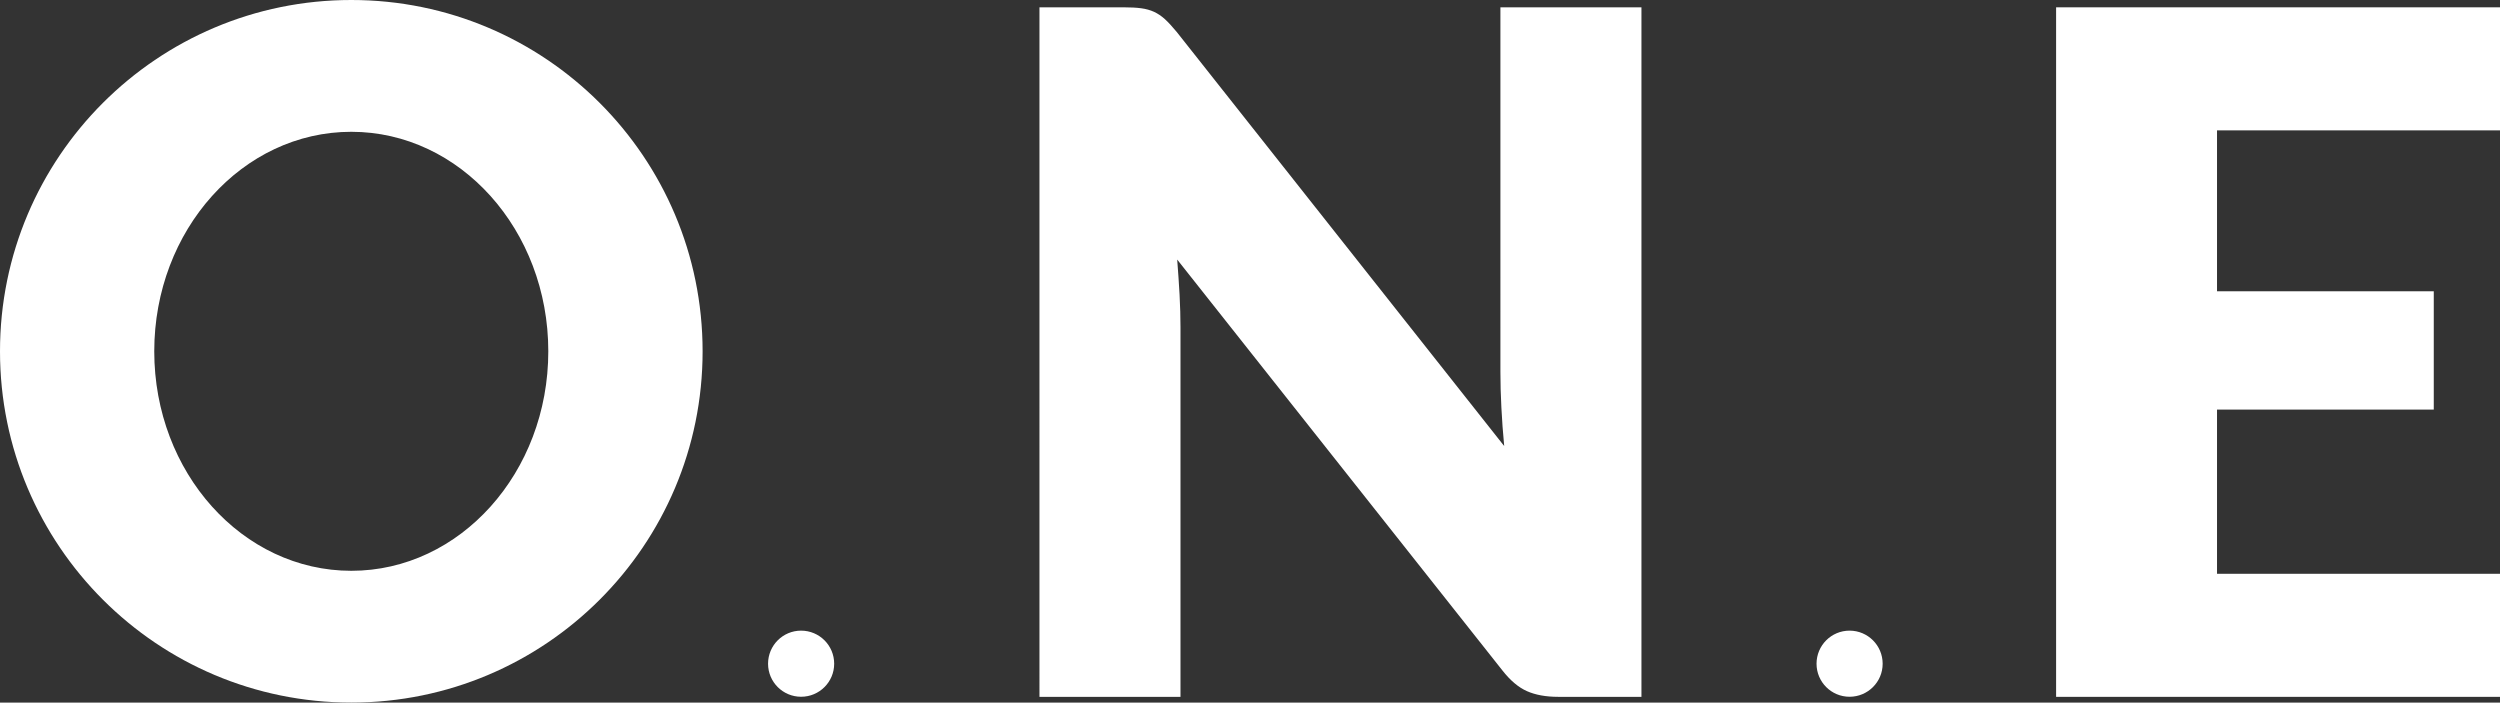 <?xml version="1.0" encoding="utf-8"?>
<!-- Generator: Adobe Illustrator 16.0.0, SVG Export Plug-In . SVG Version: 6.00 Build 0)  -->
<!DOCTYPE svg PUBLIC "-//W3C//DTD SVG 1.1//EN" "http://www.w3.org/Graphics/SVG/1.1/DTD/svg11.dtd">
<svg version="1.1" id="Calque_1" xmlns="http://www.w3.org/2000/svg" xmlns:xlink="http://www.w3.org/1999/xlink" x="0px" y="0px"
	 width="304.898px" height="85.686px" viewBox="0 0 304.898 85.686" enable-background="new 0 0 304.898 85.686"
	 xml:space="preserve">
<rect x="0" y="0" width="304.898" height="85.686" fill="#333333" stroke="none"/>
<g>
	<path fill="#FFFFFF" d="M139.18,1.008c0.577,0.077,1.1,0.224,1.561,0.433c0.461,0.214,0.906,0.51,1.33,0.895
		c0.422,0.387,0.9,0.907,1.441,1.561l39.938,50.501c-0.154-1.615-0.268-3.185-0.344-4.704c-0.078-1.521-0.117-2.952-0.117-4.3V0.893
		h17.201v84.093h-10.16c-1.498,0-2.771-0.234-3.809-0.695c-1.037-0.461-2.037-1.306-3.003-2.541l-39.649-50.094
		c0.117,1.463,0.211,2.896,0.291,4.3c0.074,1.404,0.111,2.723,0.111,3.952v45.078h-17.199V0.893h10.276
		C137.895,0.893,138.604,0.93,139.18,1.008z"/>
	<path fill="#FFFFFF" d="M304.898,0.893V15.9h-34.512v19.624h26.434v14.429h-26.434v20.026h34.512v15.008h-54.137V0.893H304.898z"/>
</g>
<path fill="#FFFFFF" d="M93.672,80.947c0-2.232,1.804-4.035,4.029-4.035c2.229,0,4.035,1.803,4.035,4.035
	c0,2.227-1.807,4.029-4.035,4.029C95.475,84.976,93.672,83.173,93.672,80.947z"/>
<path fill="#FFFFFF" d="M221.543,80.947c0-2.232,1.804-4.035,4.029-4.035s4.035,1.803,4.035,4.035c0,2.227-1.81,4.029-4.035,4.029
	S221.543,83.173,221.543,80.947z"/>
<path fill="#FFFFFF" d="M42.846,0C19.184,0,0,19.185,0,42.846c0,23.66,19.185,42.839,42.847,42.839
	c23.657,0,42.842-19.179,42.842-42.839C85.688,19.185,66.504,0,42.846,0z M42.846,69.614c-13.273,0-24.033-11.985-24.033-26.768
	c0-14.786,10.76-26.772,24.033-26.772c13.271,0,24.024,11.987,24.024,26.772C66.871,57.629,56.117,69.614,42.846,69.614z"/>
</svg>
